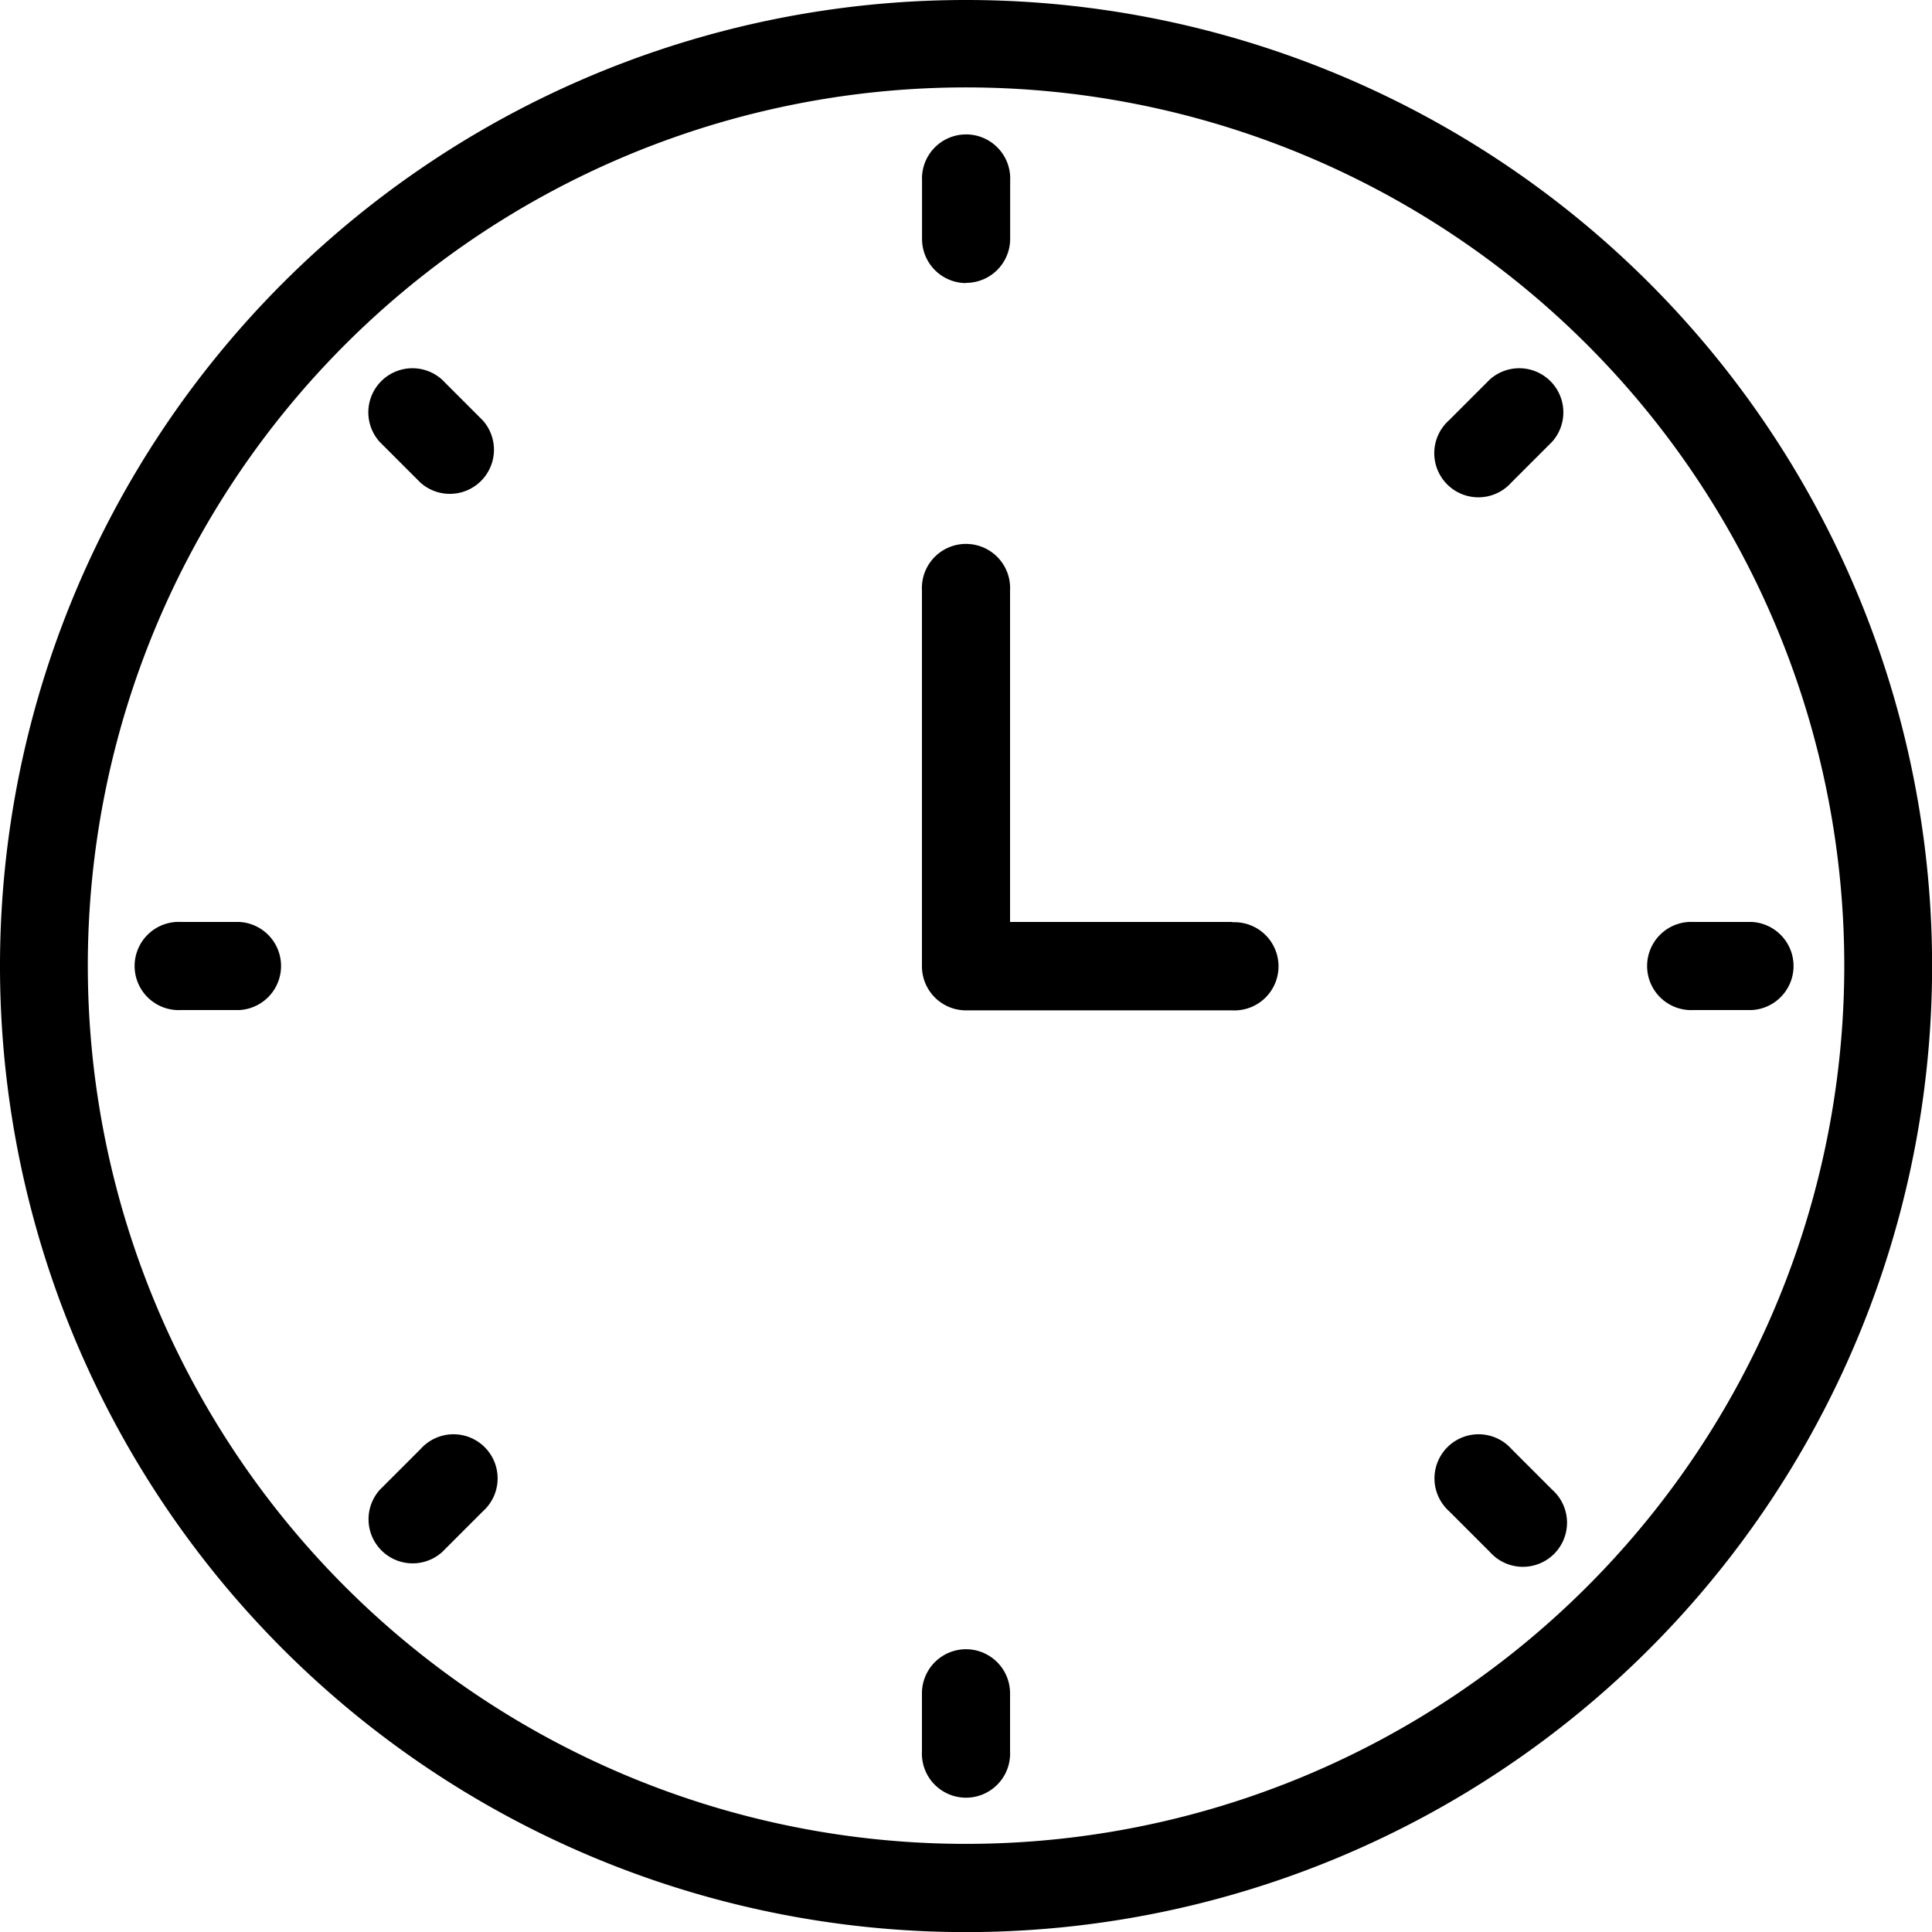 <svg xmlns="http://www.w3.org/2000/svg" xmlns:xlink="http://www.w3.org/1999/xlink" width="18.919" height="18.919" viewBox="0 0 18.919 18.919">
  <defs>
    <clipPath id="clip-path">
      <rect id="長方形_29297" data-name="長方形 29297" width="18.919" height="18.919" fill="none"/>
    </clipPath>
  </defs>
  <g id="グループ_18997" data-name="グループ 18997" transform="translate(0 0)">
    <g id="グループ_18965" data-name="グループ 18965" transform="translate(0 0)" clip-path="url(#clip-path)">
      <path id="パス_140923" data-name="パス 140923" d="M9.46,0a9.46,9.46,0,1,0,9.46,9.46A9.46,9.46,0,0,0,9.46,0m0,18.056a8.6,8.6,0,1,1,8.6-8.6,8.6,8.6,0,0,1-8.6,8.6" transform="translate(0 0)"/>
      <path id="パス_140924" data-name="パス 140924" d="M4.1,20.911h-.57a.432.432,0,1,0,0,.863H4.1a.432.432,0,0,0,0-.863" transform="translate(-1.759 -11.883)"/>
      <path id="パス_140925" data-name="パス 140925" d="M38.408,20.911h-.57a.432.432,0,1,0,0,.863h.57a.432.432,0,0,0,0-.863" transform="translate(-21.256 -11.883)"/>
      <path id="パス_140926" data-name="パス 140926" d="M21.343,37.406a.432.432,0,0,0-.432.432v.569a.432.432,0,1,0,.863,0v-.569a.432.432,0,0,0-.432-.432" transform="translate(-11.883 -21.256)"/>
      <path id="パス_140927" data-name="パス 140927" d="M21.343,4.53a.432.432,0,0,0,.432-.432V3.529a.432.432,0,1,0-.863,0V4.1a.432.432,0,0,0,.432.432" transform="translate(-11.883 -1.76)"/>
      <path id="パス_140928" data-name="パス 140928" d="M33.312,32.7a.432.432,0,1,0-.61.61l.4.4a.432.432,0,1,0,.61-.61Z" transform="translate(-18.511 -18.511)"/>
      <path id="パス_140929" data-name="パス 140929" d="M9.051,8.441a.432.432,0,0,0-.61.61l.4.4a.432.432,0,0,0,.61-.61Z" transform="translate(-4.724 -4.725)"/>
      <path id="パス_140930" data-name="パス 140930" d="M33.1,8.441l-.4.4a.432.432,0,1,0,.61.61l.4-.4a.432.432,0,0,0-.61-.61" transform="translate(-18.511 -4.725)"/>
      <path id="パス_140931" data-name="パス 140931" d="M8.843,32.7l-.4.4a.432.432,0,0,0,.61.61l.4-.4a.432.432,0,1,0-.61-.61" transform="translate(-4.724 -18.511)"/>
      <path id="パス_140932" data-name="パス 140932" d="M23.95,16.066H21.774V12.817a.432.432,0,1,0-.863,0V16.5a.432.432,0,0,0,.432.432H23.95a.432.432,0,1,0,0-.863" transform="translate(-11.883 -7.038)"/>
    </g>
  </g>
</svg>
